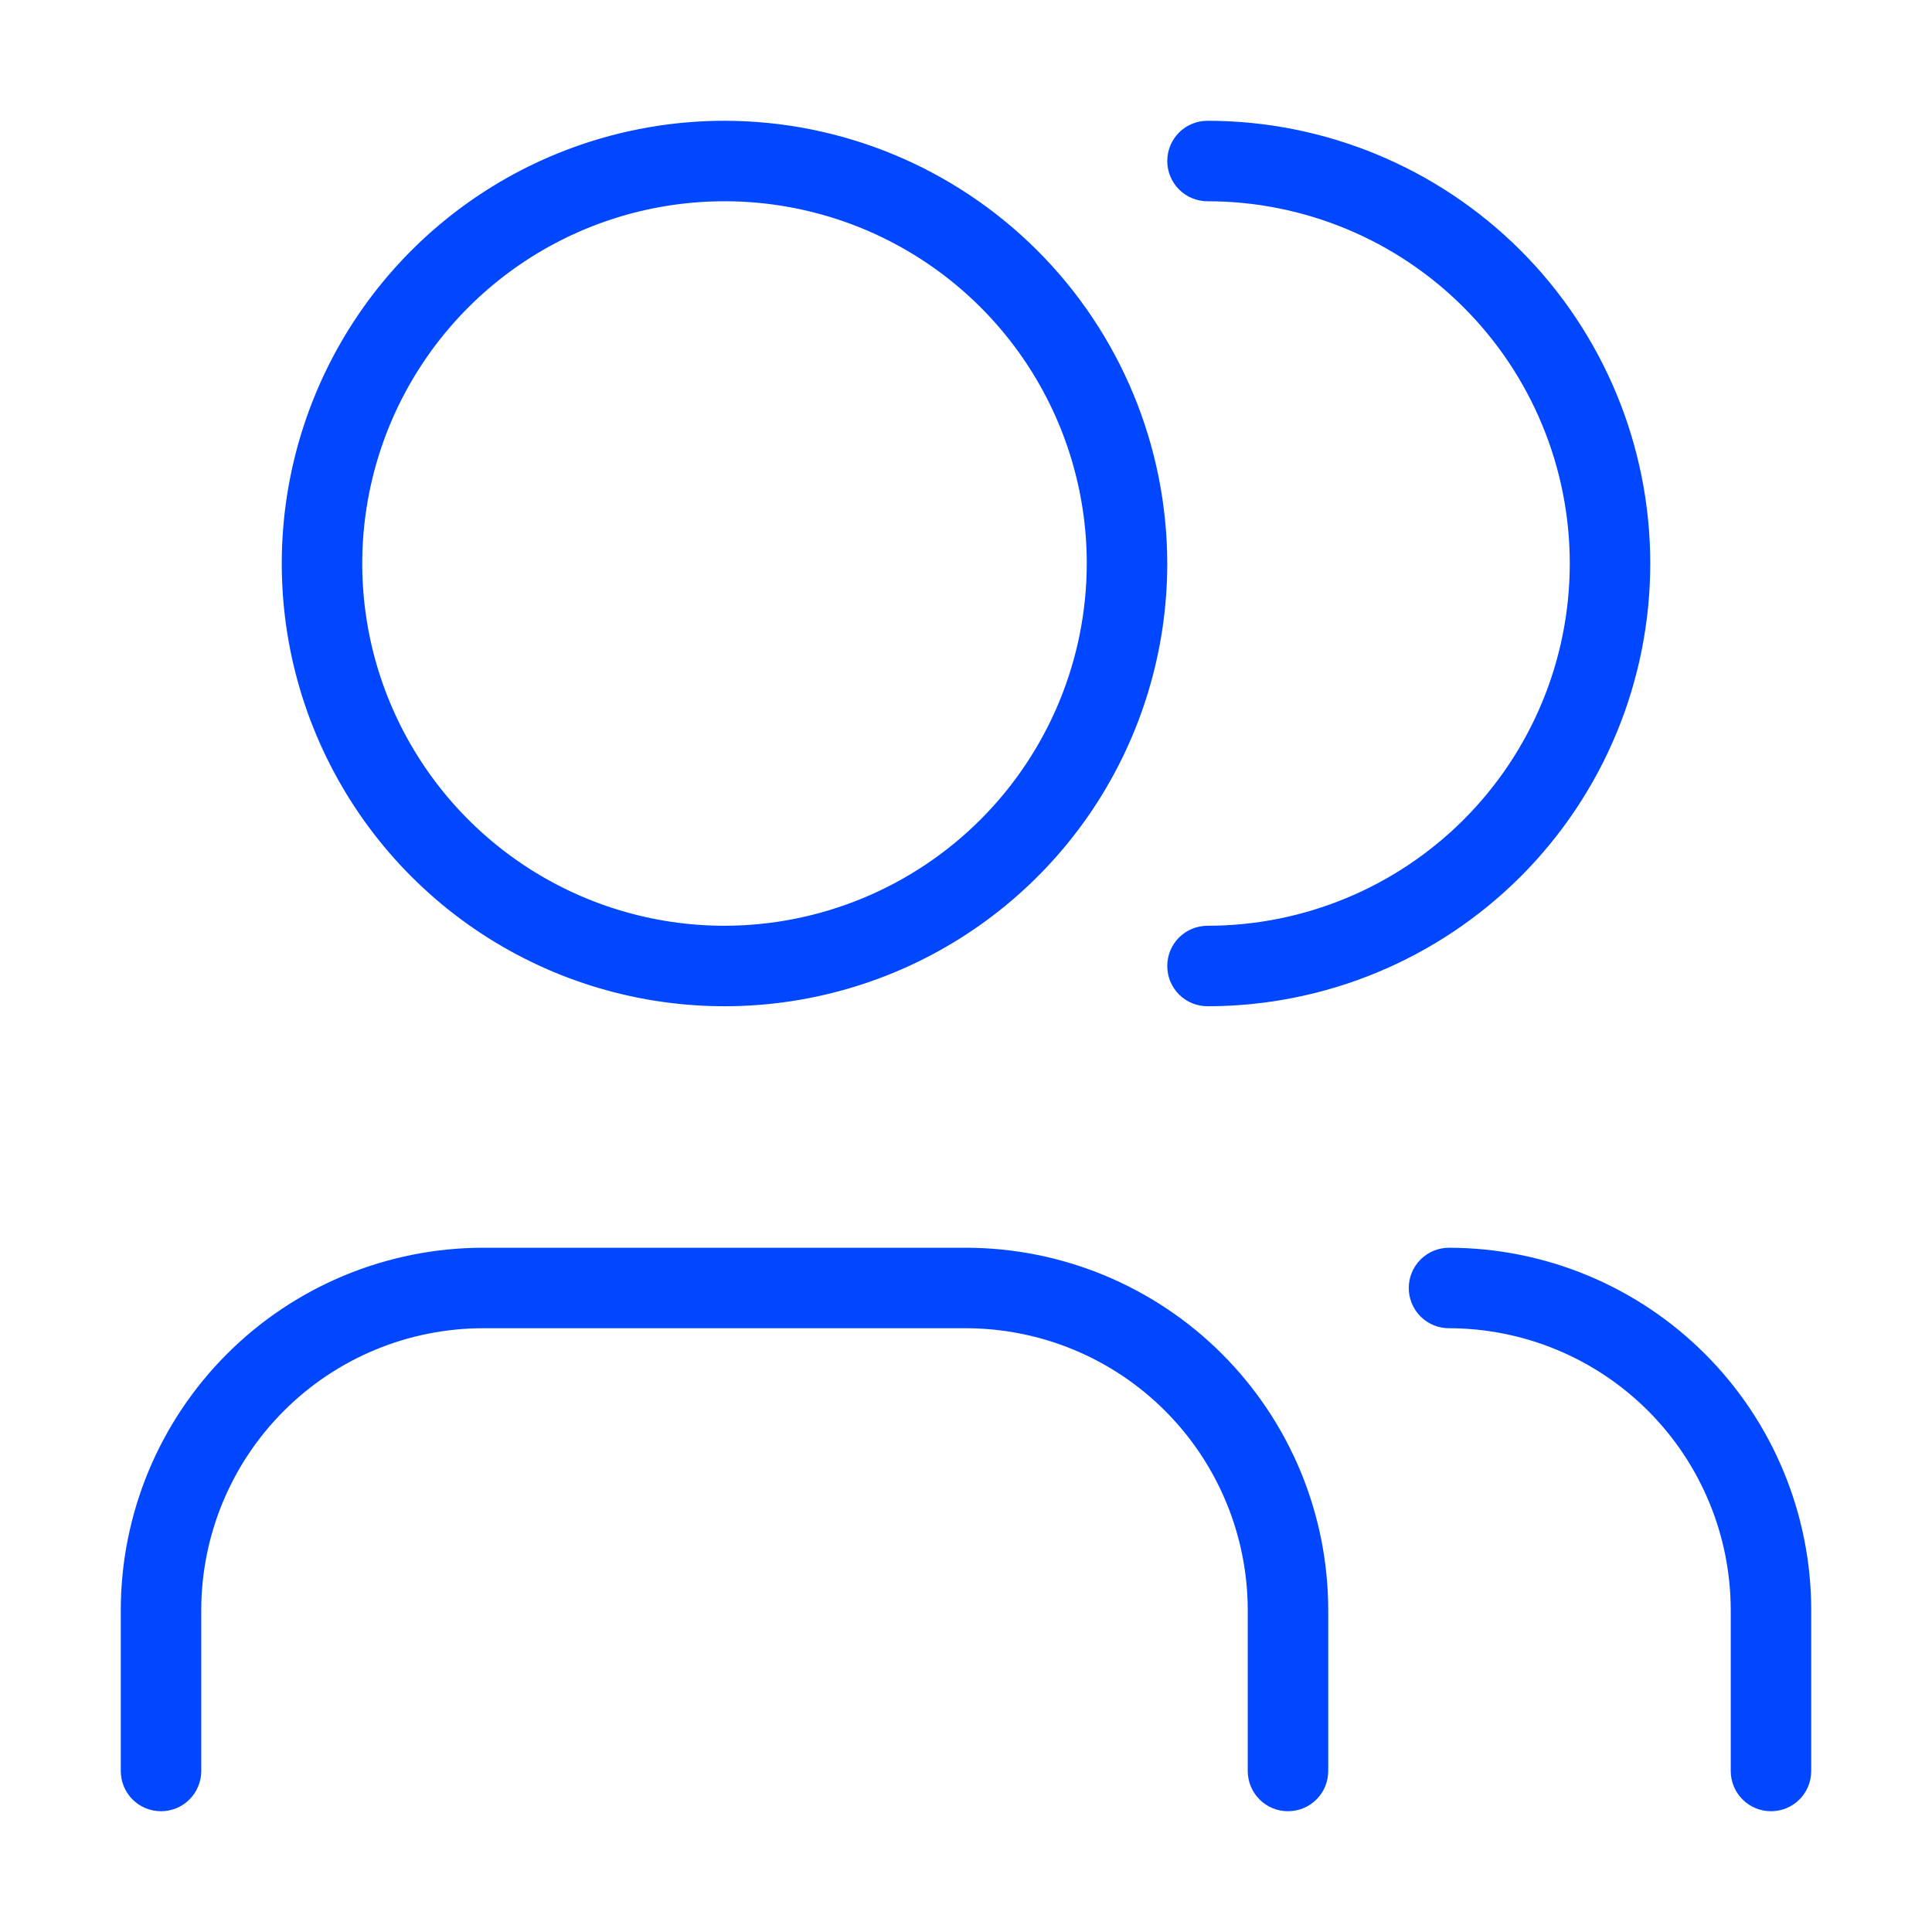 <svg xmlns="http://www.w3.org/2000/svg" width="35" height="35" viewBox="0 0 35 35" fill="none"><path d="M13.125 2.188C11.539 2.188 9.988 2.658 8.669 3.539C7.35 4.421 6.322 5.673 5.715 7.139C5.108 8.605 4.949 10.217 5.258 11.773C5.568 13.329 6.332 14.758 7.453 15.88C8.575 17.002 10.004 17.766 11.56 18.075C13.116 18.384 14.729 18.226 16.194 17.619C17.66 17.012 18.913 15.983 19.794 14.665C20.675 13.345 21.146 11.795 21.146 10.208C21.143 8.082 20.297 6.043 18.794 4.54C17.29 3.036 15.252 2.19 13.125 2.188ZM13.125 16.771C11.827 16.771 10.558 16.386 9.479 15.665C8.4 14.944 7.559 13.919 7.062 12.72C6.565 11.521 6.435 10.201 6.689 8.928C6.942 7.655 7.567 6.486 8.485 5.568C9.402 4.65 10.572 4.025 11.845 3.772C13.118 3.519 14.437 3.649 15.636 4.145C16.835 4.642 17.86 5.483 18.581 6.562C19.303 7.642 19.688 8.91 19.688 10.208C19.686 11.948 18.994 13.616 17.763 14.847C16.533 16.077 14.865 16.769 13.125 16.771ZM2.188 32.083V29.167C2.189 27.427 2.881 25.759 4.112 24.528C5.342 23.298 7.01 22.606 8.75 22.604H17.5C19.24 22.606 20.908 23.298 22.138 24.528C23.369 25.759 24.061 27.427 24.062 29.167V32.083C24.062 32.277 23.986 32.462 23.849 32.599C23.712 32.736 23.527 32.812 23.333 32.812C23.14 32.812 22.954 32.736 22.818 32.599C22.681 32.462 22.604 32.277 22.604 32.083V29.167C22.602 27.814 22.064 26.516 21.107 25.559C20.151 24.602 18.853 24.064 17.5 24.062H8.75C7.397 24.064 6.099 24.602 5.143 25.559C4.186 26.516 3.647 27.814 3.646 29.167V32.083C3.646 32.277 3.569 32.462 3.432 32.599C3.296 32.736 3.11 32.812 2.917 32.812C2.723 32.812 2.538 32.736 2.401 32.599C2.264 32.462 2.188 32.277 2.188 32.083ZM21.146 17.5C21.146 17.404 21.165 17.309 21.201 17.221C21.238 17.132 21.292 17.052 21.359 16.984C21.427 16.917 21.507 16.863 21.596 16.826C21.684 16.79 21.779 16.771 21.875 16.771C23.616 16.771 25.285 16.079 26.515 14.849C27.746 13.618 28.438 11.949 28.438 10.208C28.438 8.468 27.746 6.799 26.515 5.568C25.285 4.337 23.616 3.646 21.875 3.646C21.682 3.646 21.496 3.569 21.359 3.432C21.223 3.296 21.146 3.11 21.146 2.917C21.146 2.723 21.223 2.538 21.359 2.401C21.496 2.264 21.682 2.188 21.875 2.188C24.002 2.188 26.042 3.033 27.547 4.537C29.051 6.041 29.896 8.081 29.896 10.208C29.896 12.336 29.051 14.376 27.547 15.88C26.042 17.384 24.002 18.229 21.875 18.229C21.779 18.229 21.684 18.21 21.596 18.174C21.507 18.137 21.427 18.083 21.359 18.016C21.292 17.948 21.238 17.868 21.201 17.779C21.165 17.691 21.146 17.596 21.146 17.5ZM31.354 32.083V29.167C31.352 27.814 30.814 26.516 29.857 25.559C28.901 24.602 27.603 24.064 26.25 24.062C26.057 24.062 25.871 23.986 25.734 23.849C25.598 23.712 25.521 23.527 25.521 23.333C25.521 23.14 25.598 22.954 25.734 22.818C25.871 22.681 26.057 22.604 26.25 22.604C27.99 22.606 29.658 23.298 30.888 24.528C32.119 25.759 32.811 27.427 32.812 29.167V32.083C32.812 32.277 32.736 32.462 32.599 32.599C32.462 32.736 32.277 32.812 32.083 32.812C31.89 32.812 31.704 32.736 31.568 32.599C31.431 32.462 31.354 32.277 31.354 32.083Z" fill="#0047FF"></path></svg>